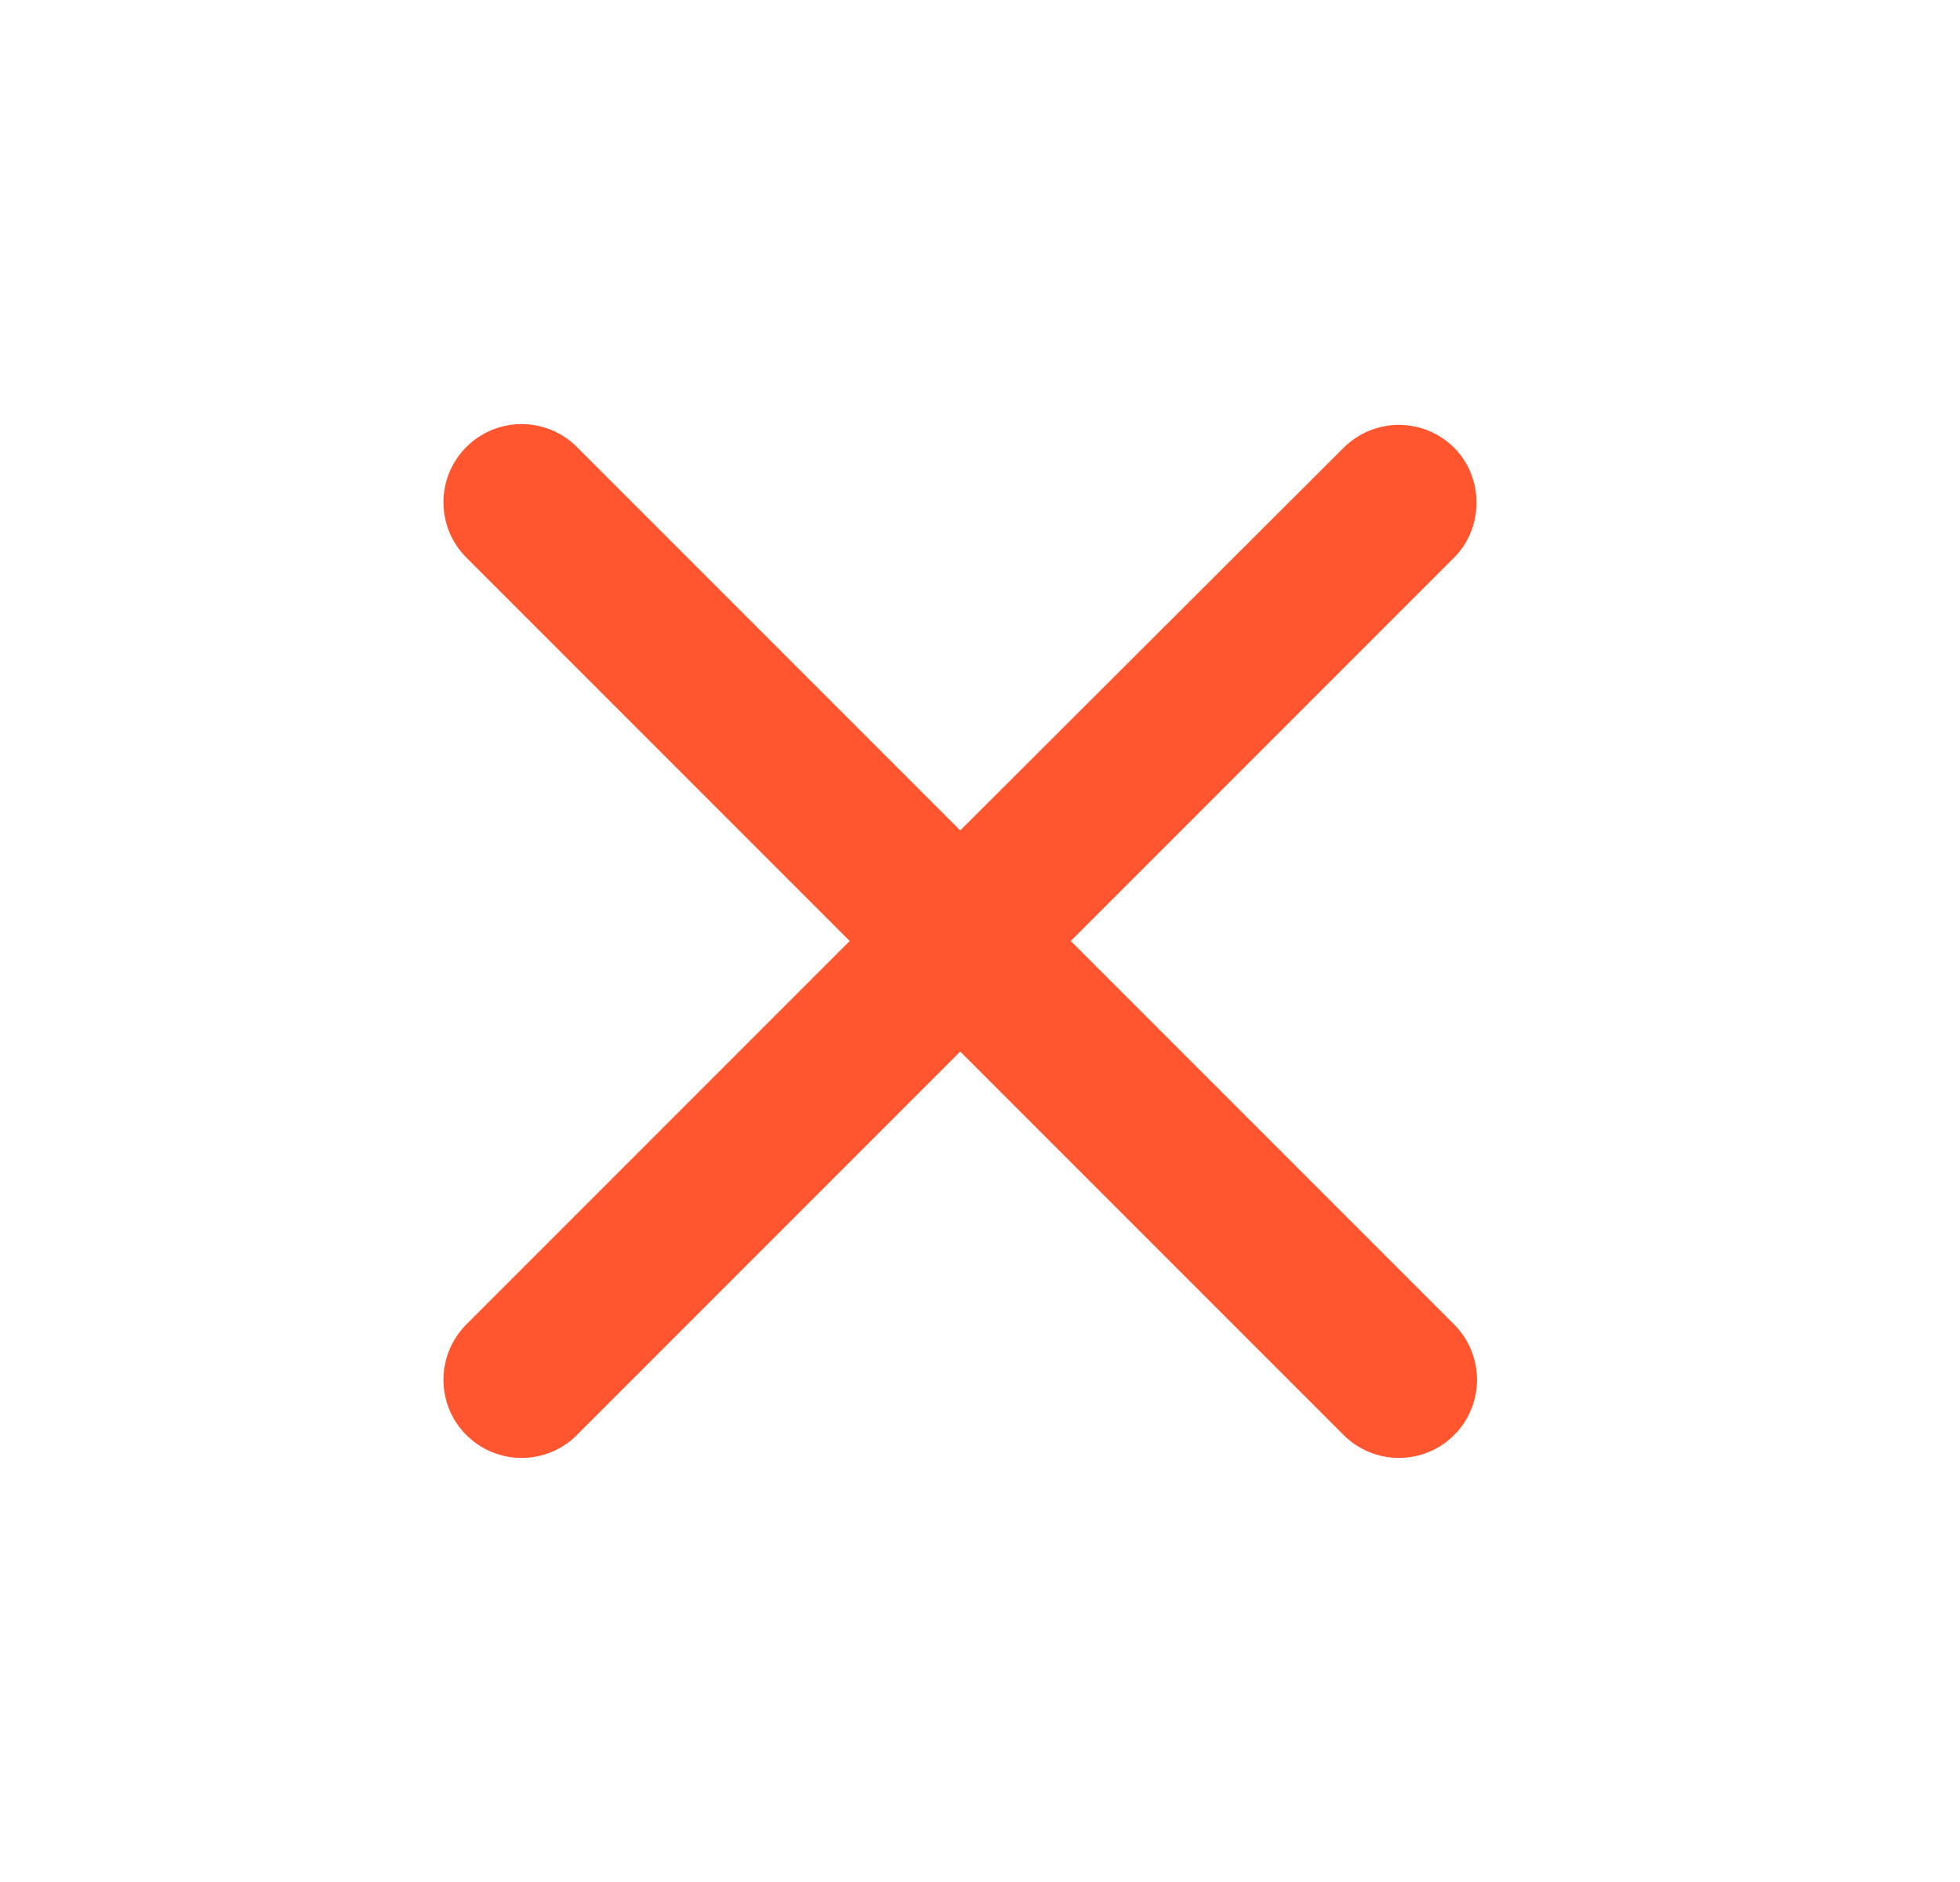 <svg width="25" height="24" viewBox="0 0 25 24" fill="none" xmlns="http://www.w3.org/2000/svg">
<g id="Light/Close">
<path id="Vector" d="M18.548 5.71C18.456 5.618 18.346 5.544 18.225 5.494C18.104 5.444 17.974 5.418 17.843 5.418C17.712 5.418 17.583 5.444 17.462 5.494C17.341 5.544 17.231 5.618 17.138 5.71L12.248 10.59L7.358 5.7C7.266 5.608 7.156 5.534 7.035 5.484C6.914 5.434 6.784 5.408 6.653 5.408C6.522 5.408 6.393 5.434 6.272 5.484C6.151 5.534 6.041 5.608 5.948 5.7C5.856 5.793 5.782 5.903 5.732 6.024C5.682 6.145 5.656 6.274 5.656 6.405C5.656 6.536 5.682 6.666 5.732 6.787C5.782 6.908 5.856 7.018 5.948 7.11L10.838 12L5.948 16.89C5.856 16.983 5.782 17.093 5.732 17.214C5.682 17.335 5.656 17.464 5.656 17.595C5.656 17.726 5.682 17.856 5.732 17.977C5.782 18.098 5.856 18.208 5.948 18.3C6.041 18.393 6.151 18.466 6.272 18.516C6.393 18.567 6.522 18.592 6.653 18.592C6.784 18.592 6.914 18.567 7.035 18.516C7.156 18.466 7.266 18.393 7.358 18.3L12.248 13.41L17.138 18.3C17.231 18.393 17.341 18.466 17.462 18.516C17.583 18.567 17.712 18.592 17.843 18.592C17.974 18.592 18.104 18.567 18.225 18.516C18.346 18.466 18.456 18.393 18.548 18.3C18.641 18.208 18.714 18.098 18.764 17.977C18.814 17.856 18.84 17.726 18.84 17.595C18.84 17.464 18.814 17.335 18.764 17.214C18.714 17.093 18.641 16.983 18.548 16.89L13.658 12L18.548 7.11C18.928 6.73 18.928 6.09 18.548 5.71Z" fill="#FF5630"/>
</g>
</svg>
